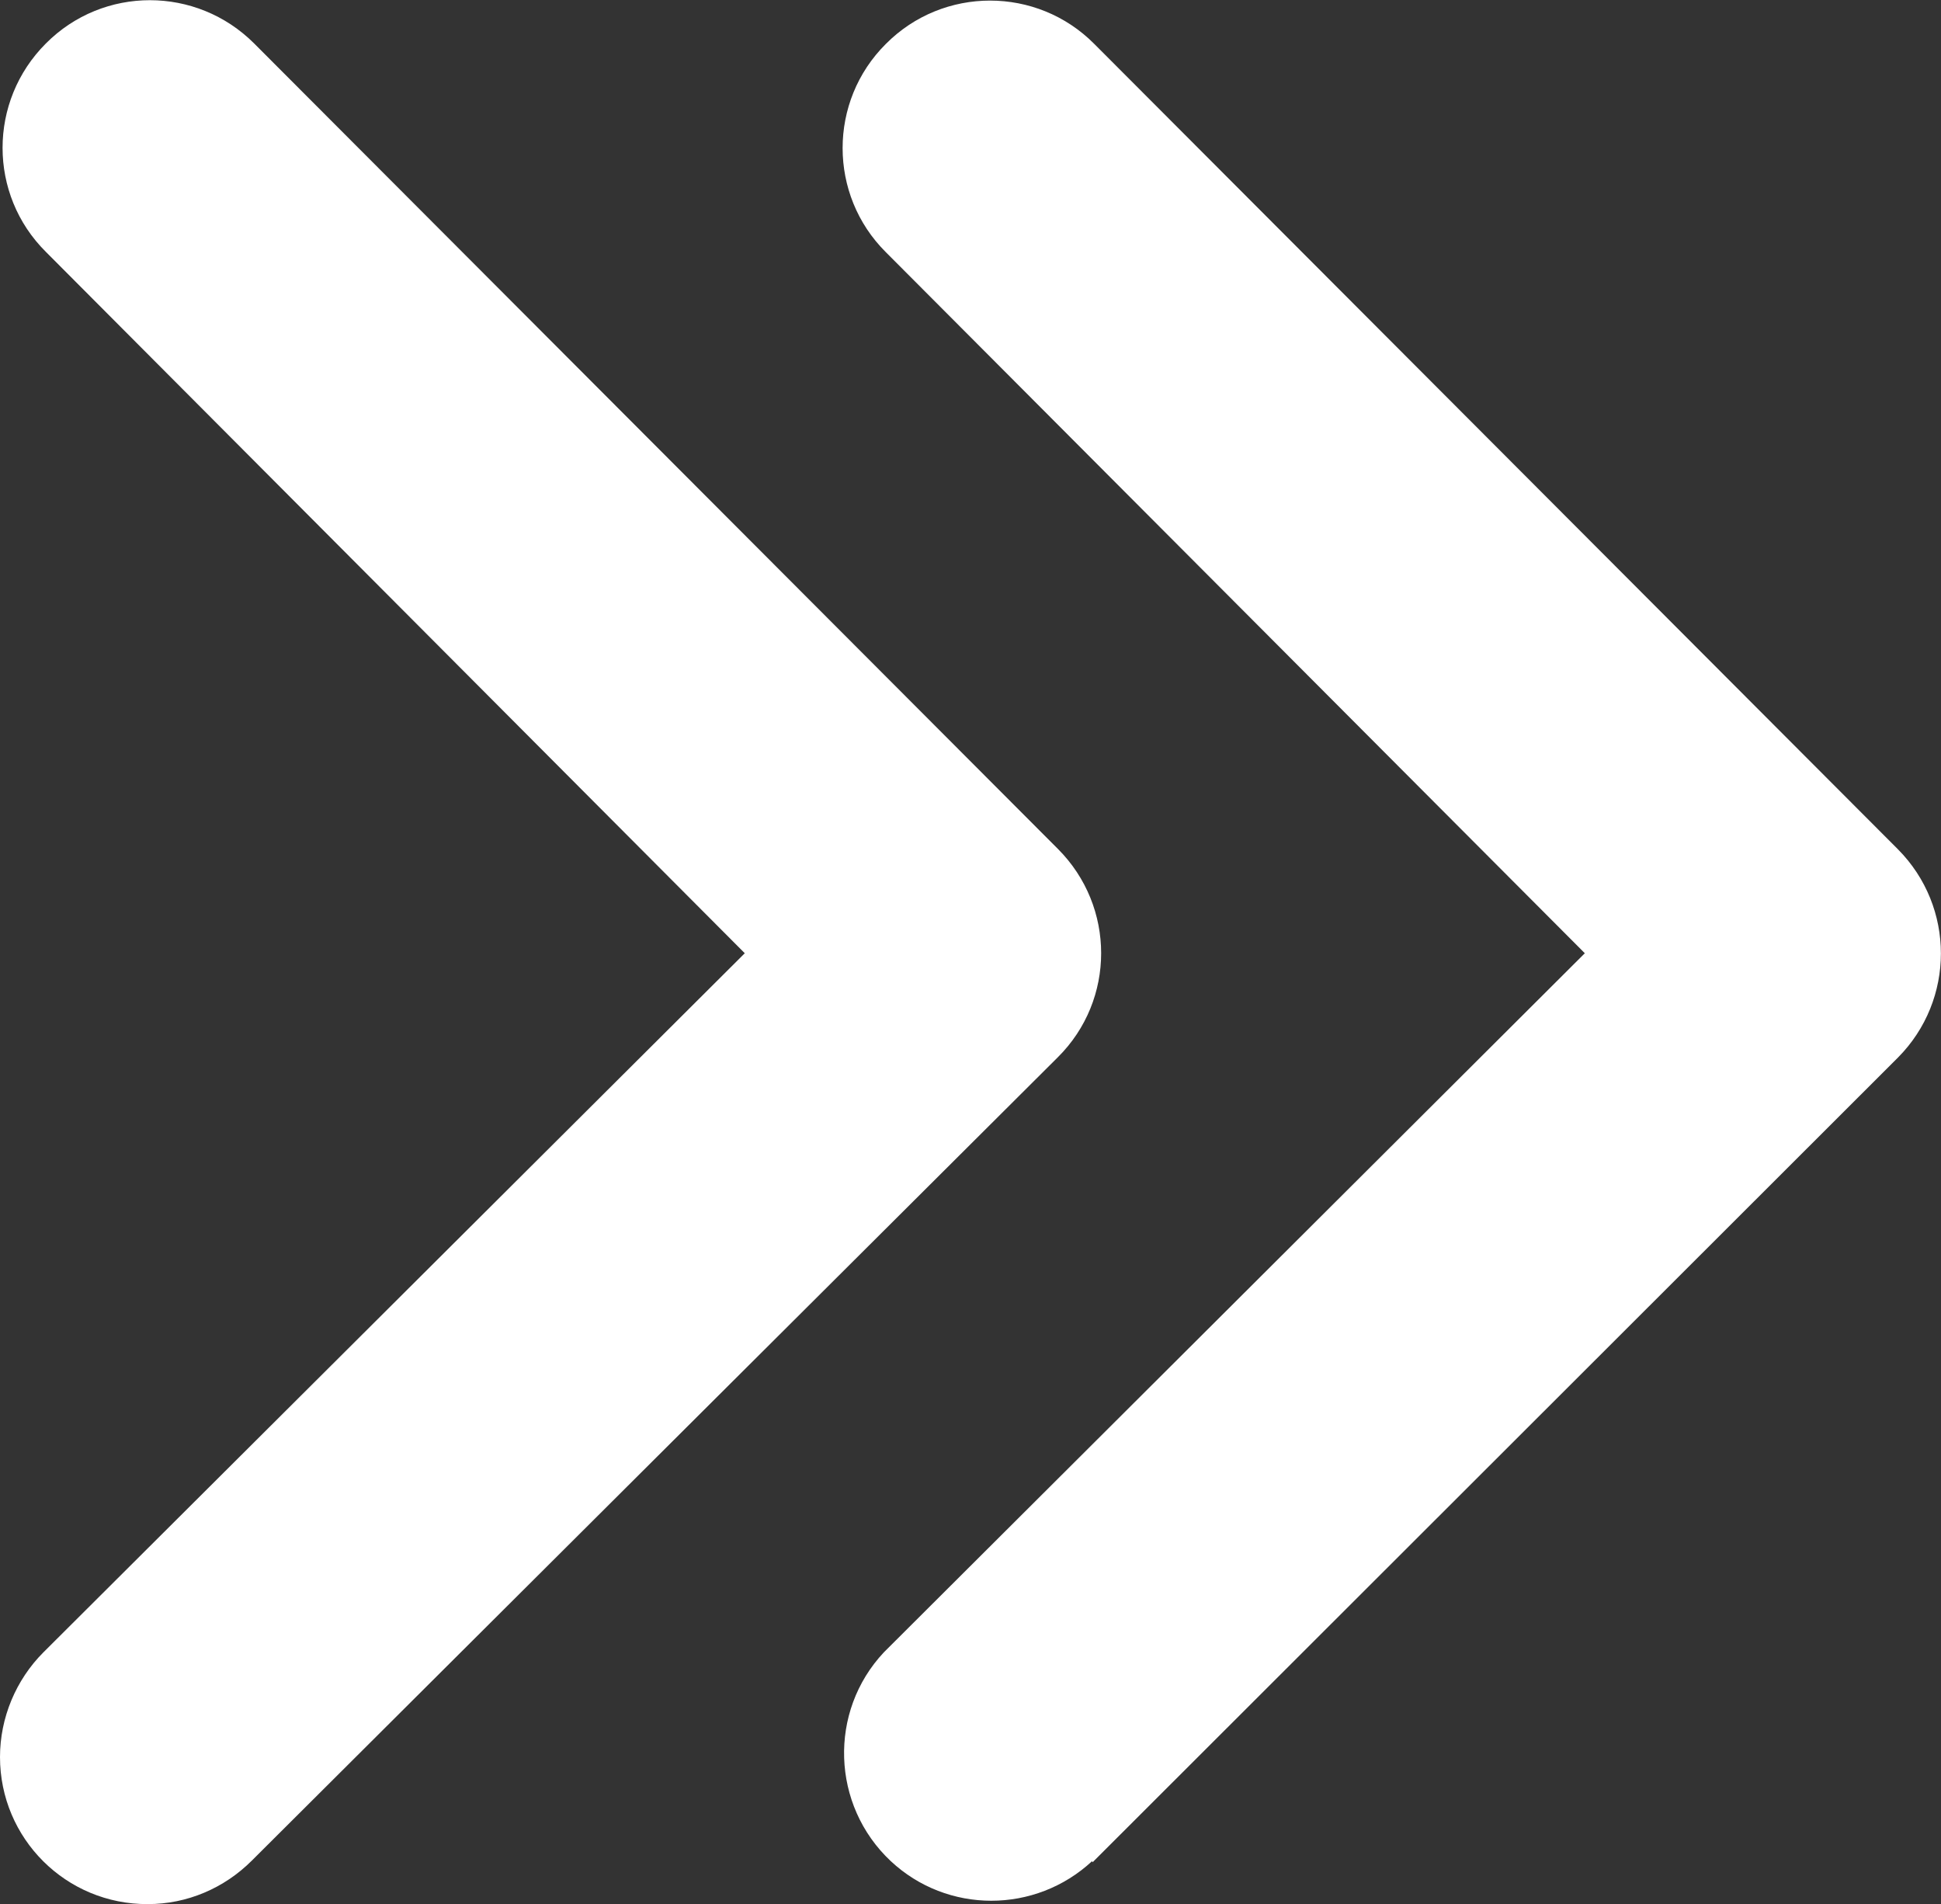 <?xml version="1.0" encoding="UTF-8"?><svg id="Layer_2" xmlns="http://www.w3.org/2000/svg" viewBox="0 0 49.1 48.16"><rect x="0" y="0" width="49.1" height="48.16" fill="#333333" stroke="none"/><defs><style>.cls-1{fill:#fff;stroke-width:0px;}</style></defs><g id="VITA_C"><g id="Layer_2-2"><g id="Layer_2-2"><path class="cls-1" d="M3.74,48.16C1.67,48.17,0,46.5,0,44.44c0-.99.4-1.95,1.1-2.65l17.74-17.68L1.16,6.37c-1.46-1.45-1.46-3.81,0-5.27,1.45-1.46,3.81-1.46,5.27,0l20.33,20.37c1.46,1.46,1.46,3.82,0,5.27L6.37,47.06c-.7.7-1.64,1.1-2.63,1.1ZM27.64,47.1l20.37-20.35c1.45-1.46,1.45-3.81,0-5.27L27.68,1.11c-1.45-1.46-3.82-1.46-5.27,0-1.46,1.45-1.46,3.82,0,5.27l17.68,17.73-17.73,17.68c-1.41,1.5-1.33,3.87.17,5.28,1.43,1.34,3.66,1.34,5.1,0v.02Z"/></g></g></g></svg>